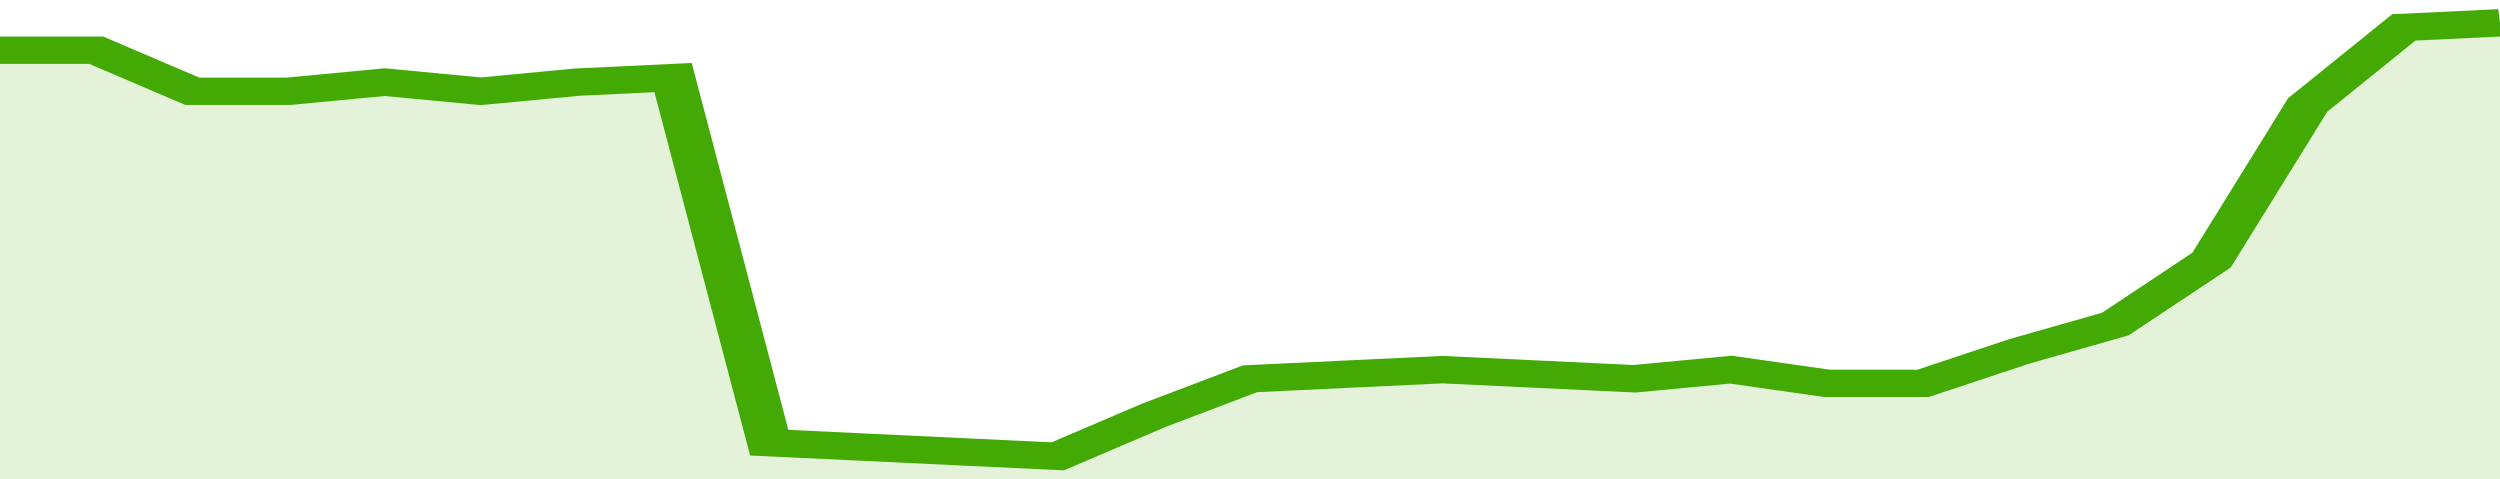 <svg xmlns="http://www.w3.org/2000/svg" viewBox="0 0 338 105" width="120" height="23" preserveAspectRatio="none">
				 <polyline fill="none" stroke="#43AA05" stroke-width="6" points="0, 11 13, 11 26, 20 39, 20 52, 18 65, 20 78, 18 91, 17 104, 97 117, 98 130, 99 143, 100 156, 91 169, 83 182, 82 195, 81 208, 82 221, 83 234, 81 247, 84 260, 84 273, 77 286, 71 299, 57 312, 23 325, 6 338, 5 338, 5 "> </polyline>
				 <polygon fill="#43AA05" opacity="0.15" points="0, 105 0, 11 13, 11 26, 20 39, 20 52, 18 65, 20 78, 18 91, 17 104, 97 117, 98 130, 99 143, 100 156, 91 169, 83 182, 82 195, 81 208, 82 221, 83 234, 81 247, 84 260, 84 273, 77 286, 71 299, 57 312, 23 325, 6 338, 5 338, 105 "></polygon>
			</svg>